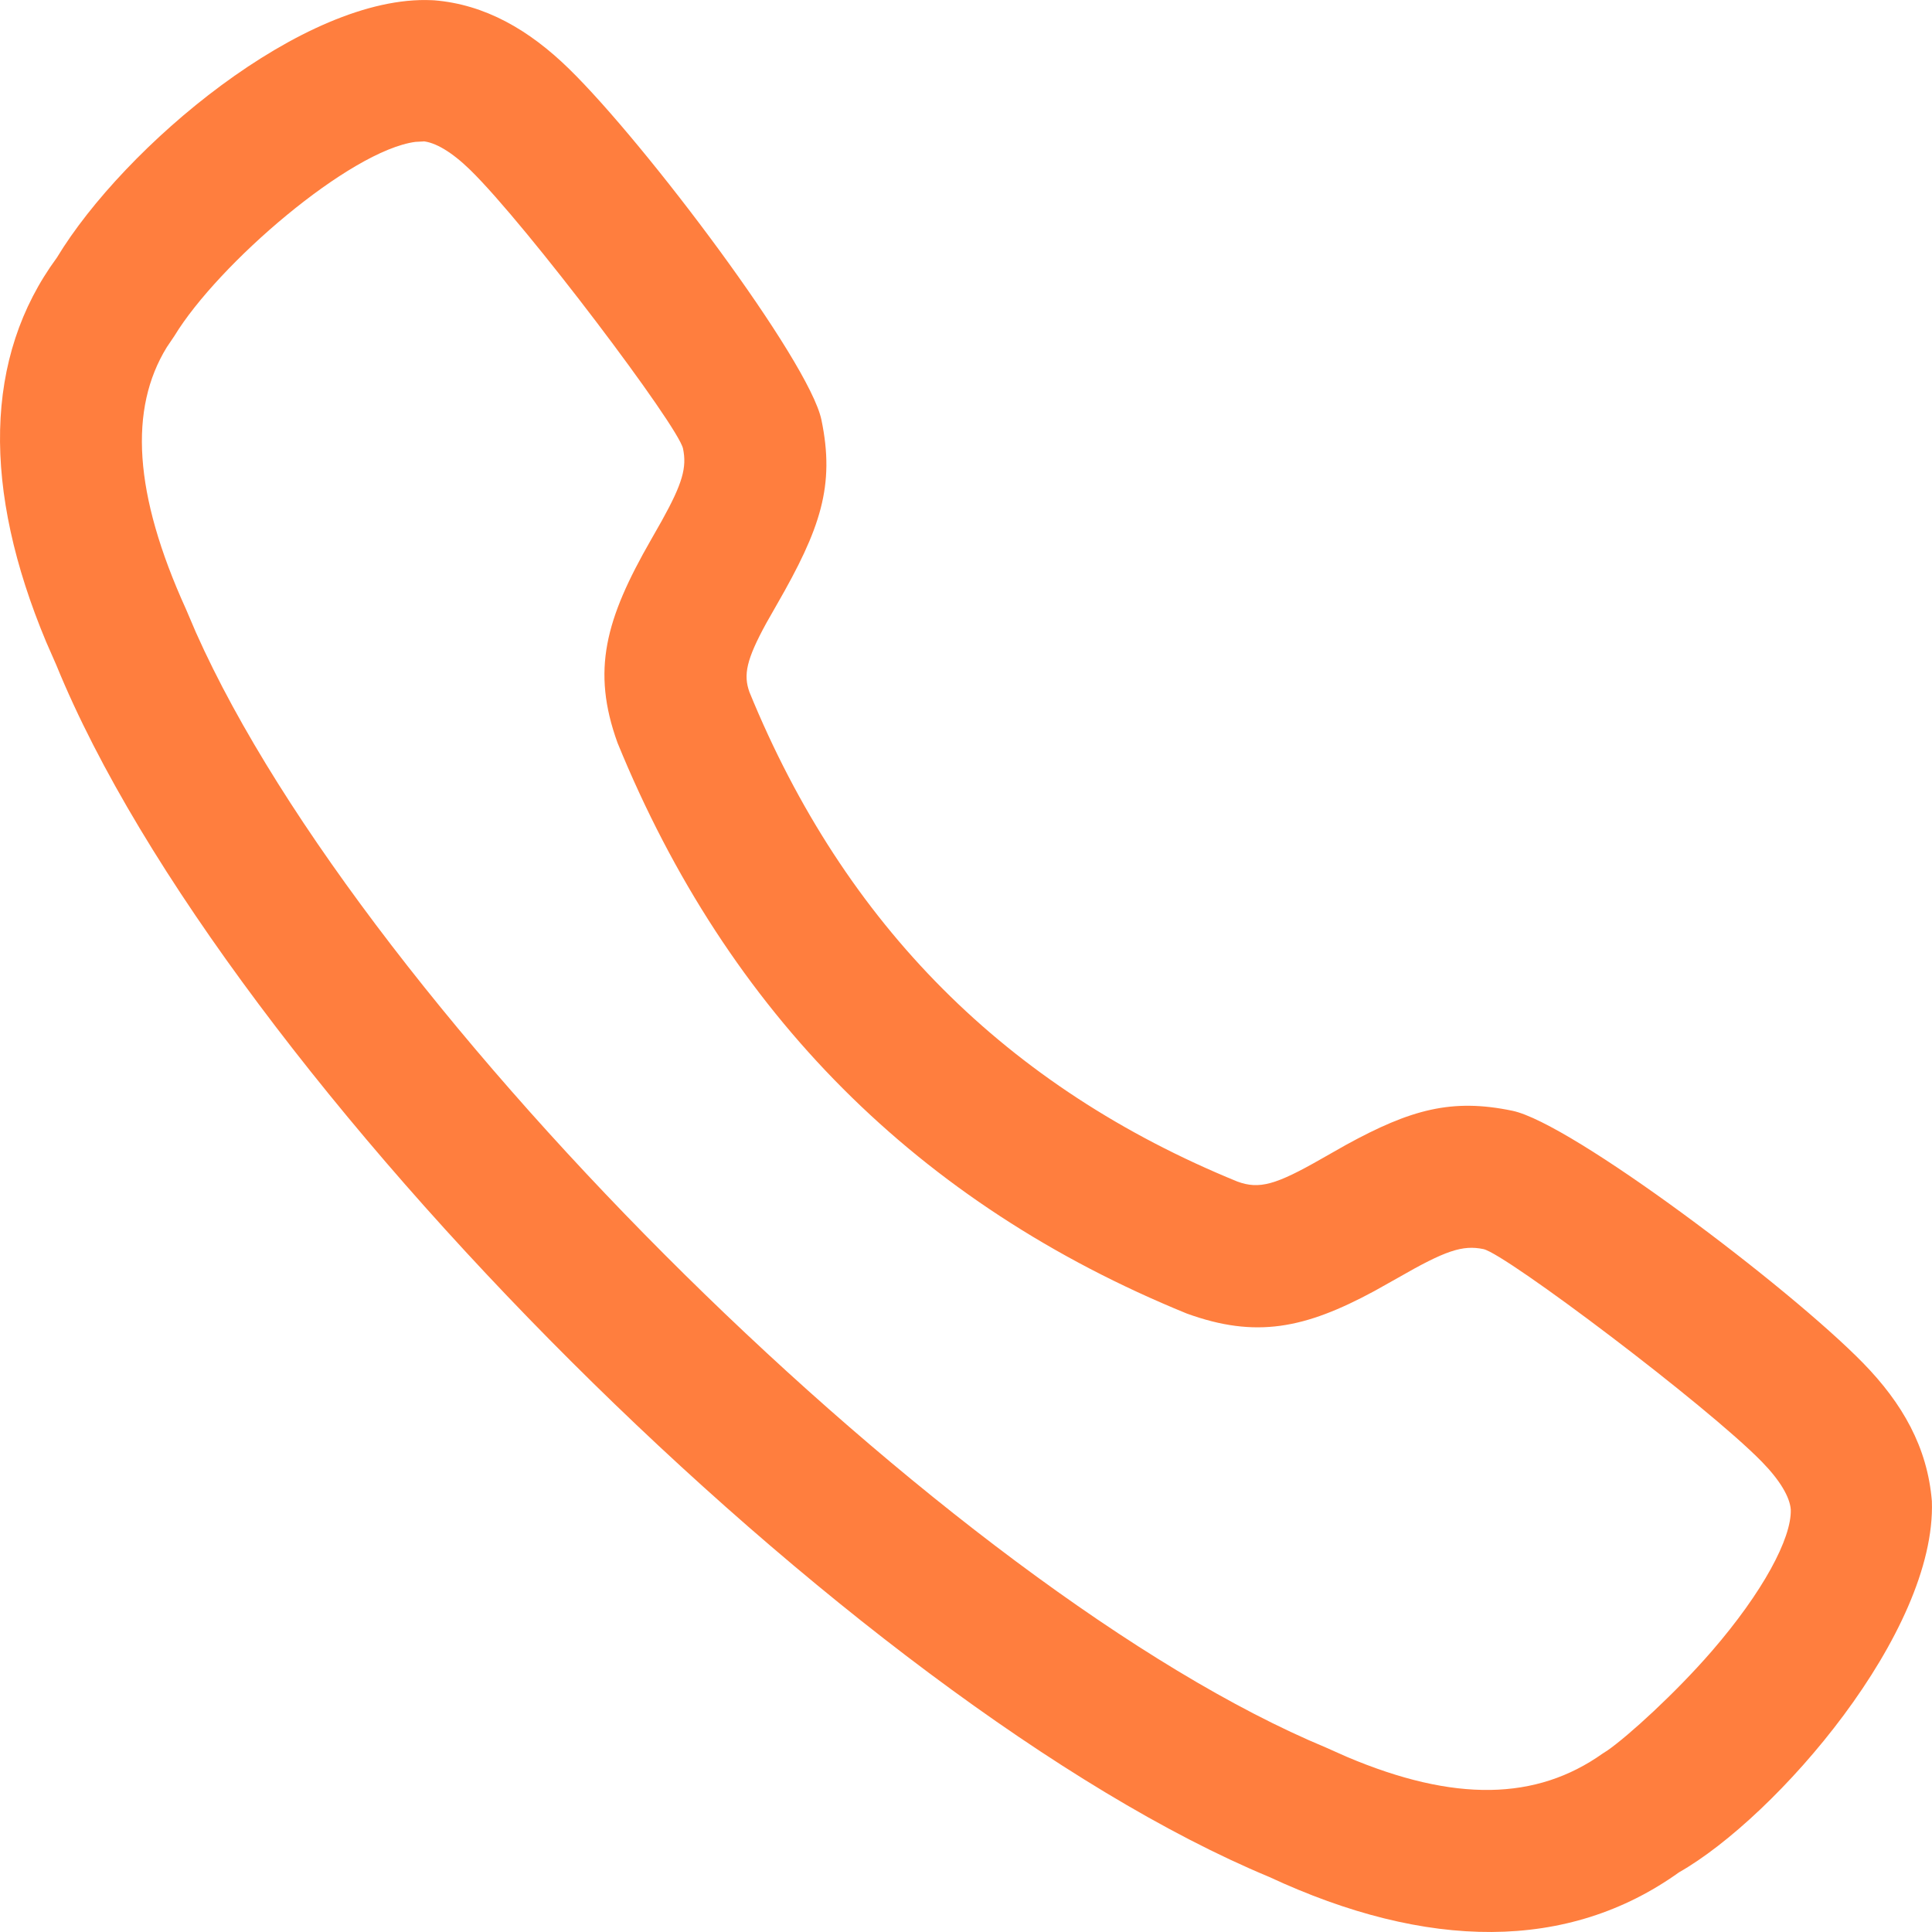 <svg width="30" height="30" viewBox="0 0 30 30" fill="none" xmlns="http://www.w3.org/2000/svg">
<path fill-rule="evenodd" clip-rule="evenodd" d="M6.706 0.003L6.746 0.005C7.531 0.07 8.214 0.461 8.837 1.07C10.021 2.226 12.563 5.601 12.755 6.519C12.968 7.543 12.741 8.209 12.064 9.386L11.899 9.676C11.589 10.243 11.541 10.478 11.637 10.746C13.116 14.364 15.639 16.887 19.216 18.348C19.555 18.471 19.81 18.4 20.526 17.99L20.9 17.778C21.906 17.226 22.544 17.052 23.485 17.248C24.4 17.439 27.776 19.984 28.931 21.166C29.539 21.789 29.93 22.472 29.998 23.31C30.07 25.346 27.586 28.212 26.071 29.074C24.348 30.307 22.16 30.286 19.708 29.145C13.296 26.477 3.487 16.731 0.874 10.326L0.717 9.968C-0.275 7.596 -0.254 5.546 0.883 4.001C1.921 2.283 4.72 -0.089 6.706 0.003ZM6.583 2.196L6.451 2.203C5.432 2.338 3.388 4.098 2.707 5.218L2.589 5.393C2.003 6.348 2.071 7.66 2.887 9.457L3.043 9.822C5.677 15.732 14.794 24.723 20.592 27.137L20.911 27.279C22.588 27.99 23.858 27.958 24.886 27.229L24.962 27.18C25.28 26.959 26.014 26.293 26.579 25.641C27.372 24.725 27.822 23.886 27.807 23.439C27.792 23.248 27.644 22.991 27.36 22.7C26.502 21.821 23.38 19.469 23.035 19.396C22.709 19.328 22.441 19.42 21.709 19.841L21.34 20.048C20.262 20.63 19.501 20.786 18.427 20.396C14.263 18.696 11.307 15.741 9.589 11.535C9.182 10.41 9.401 9.615 10.109 8.381L10.277 8.085C10.599 7.505 10.667 7.258 10.606 6.966C10.534 6.619 8.183 3.5 7.303 2.64C7.011 2.355 6.755 2.208 6.563 2.193L6.583 2.196Z" fill="#FF7E3E"/>
</svg>
